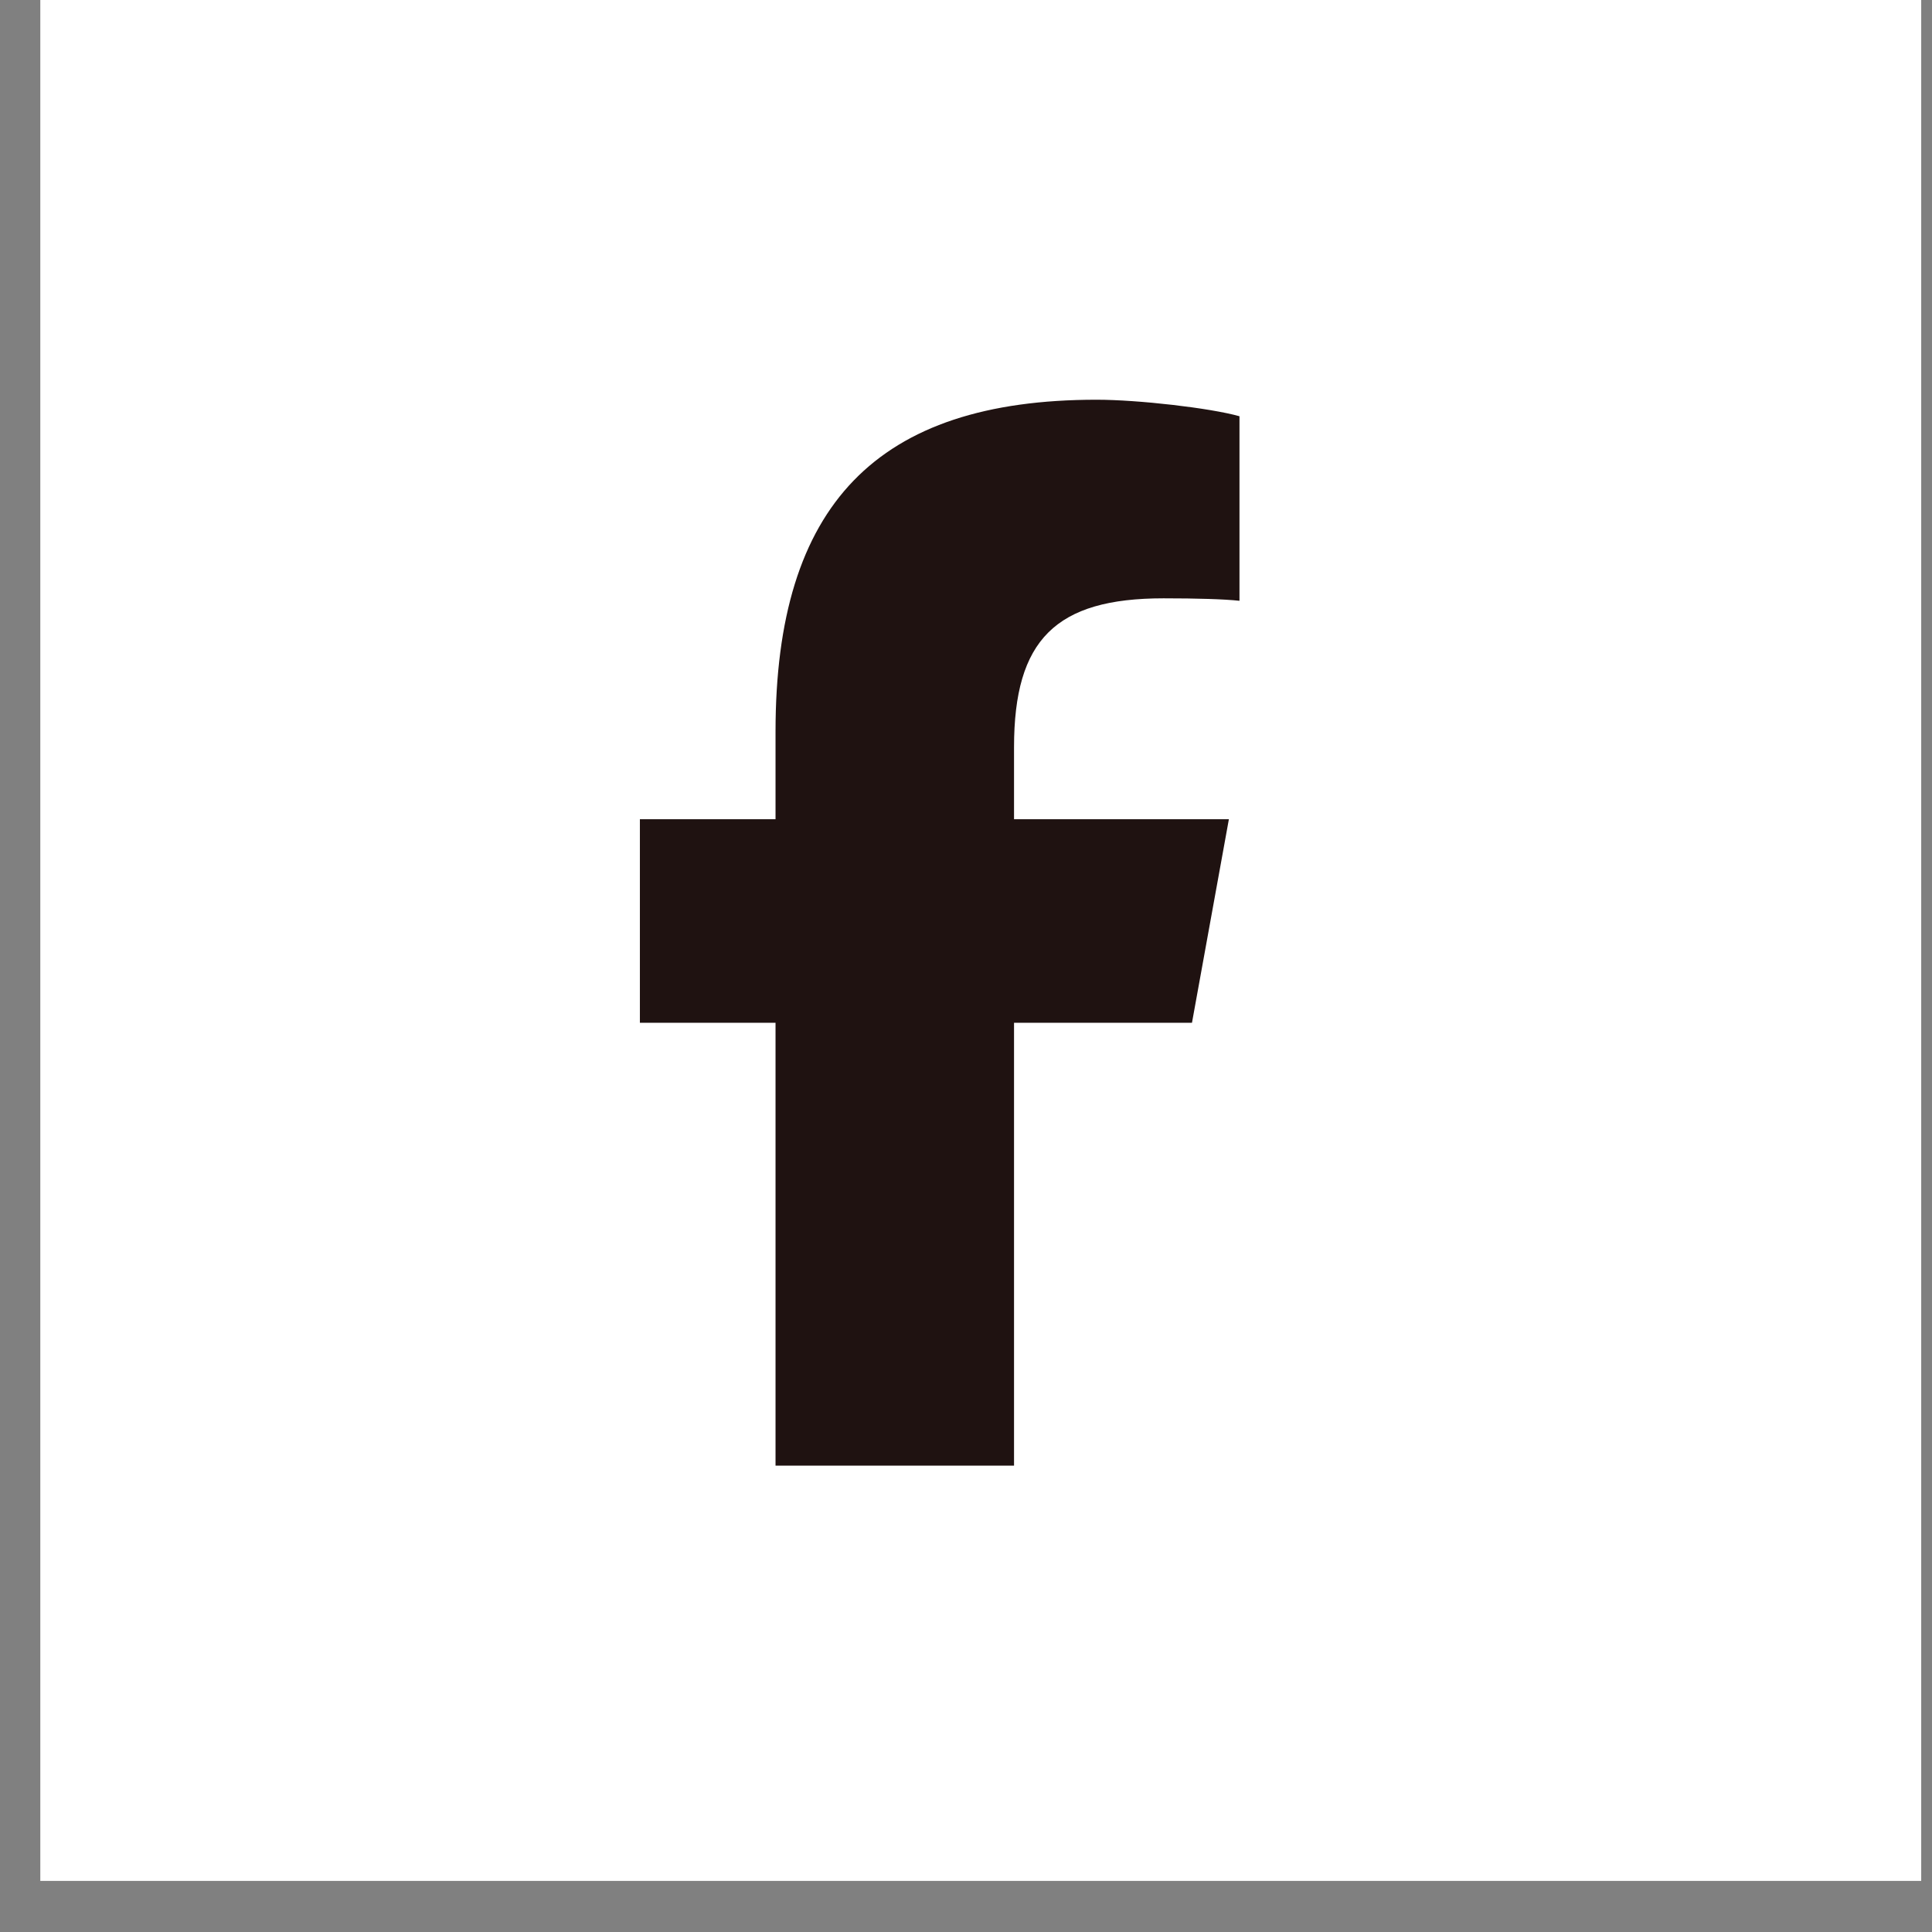 <svg width="29" height="29" viewBox="0 0 29 29" fill="none" xmlns="http://www.w3.org/2000/svg">
<rect x="0" y="0" width="29" height="29" fill="#808080" stroke="none"/>
<rect width="28.233" height="28.233" transform="translate(0.605)" fill="white"/>
<path d="M11.641 15.352V22H15.221V15.352H17.892L18.446 12.297H15.221V11.216C15.221 9.602 15.847 8.981 17.465 8.981C17.968 8.981 18.372 8.993 18.605 9.018V6.248C18.164 6.124 17.085 6 16.46 6C13.161 6 11.641 7.577 11.641 10.98V12.297H9.605V15.352H11.641Z" fill="#1F1211"/>
</svg>
